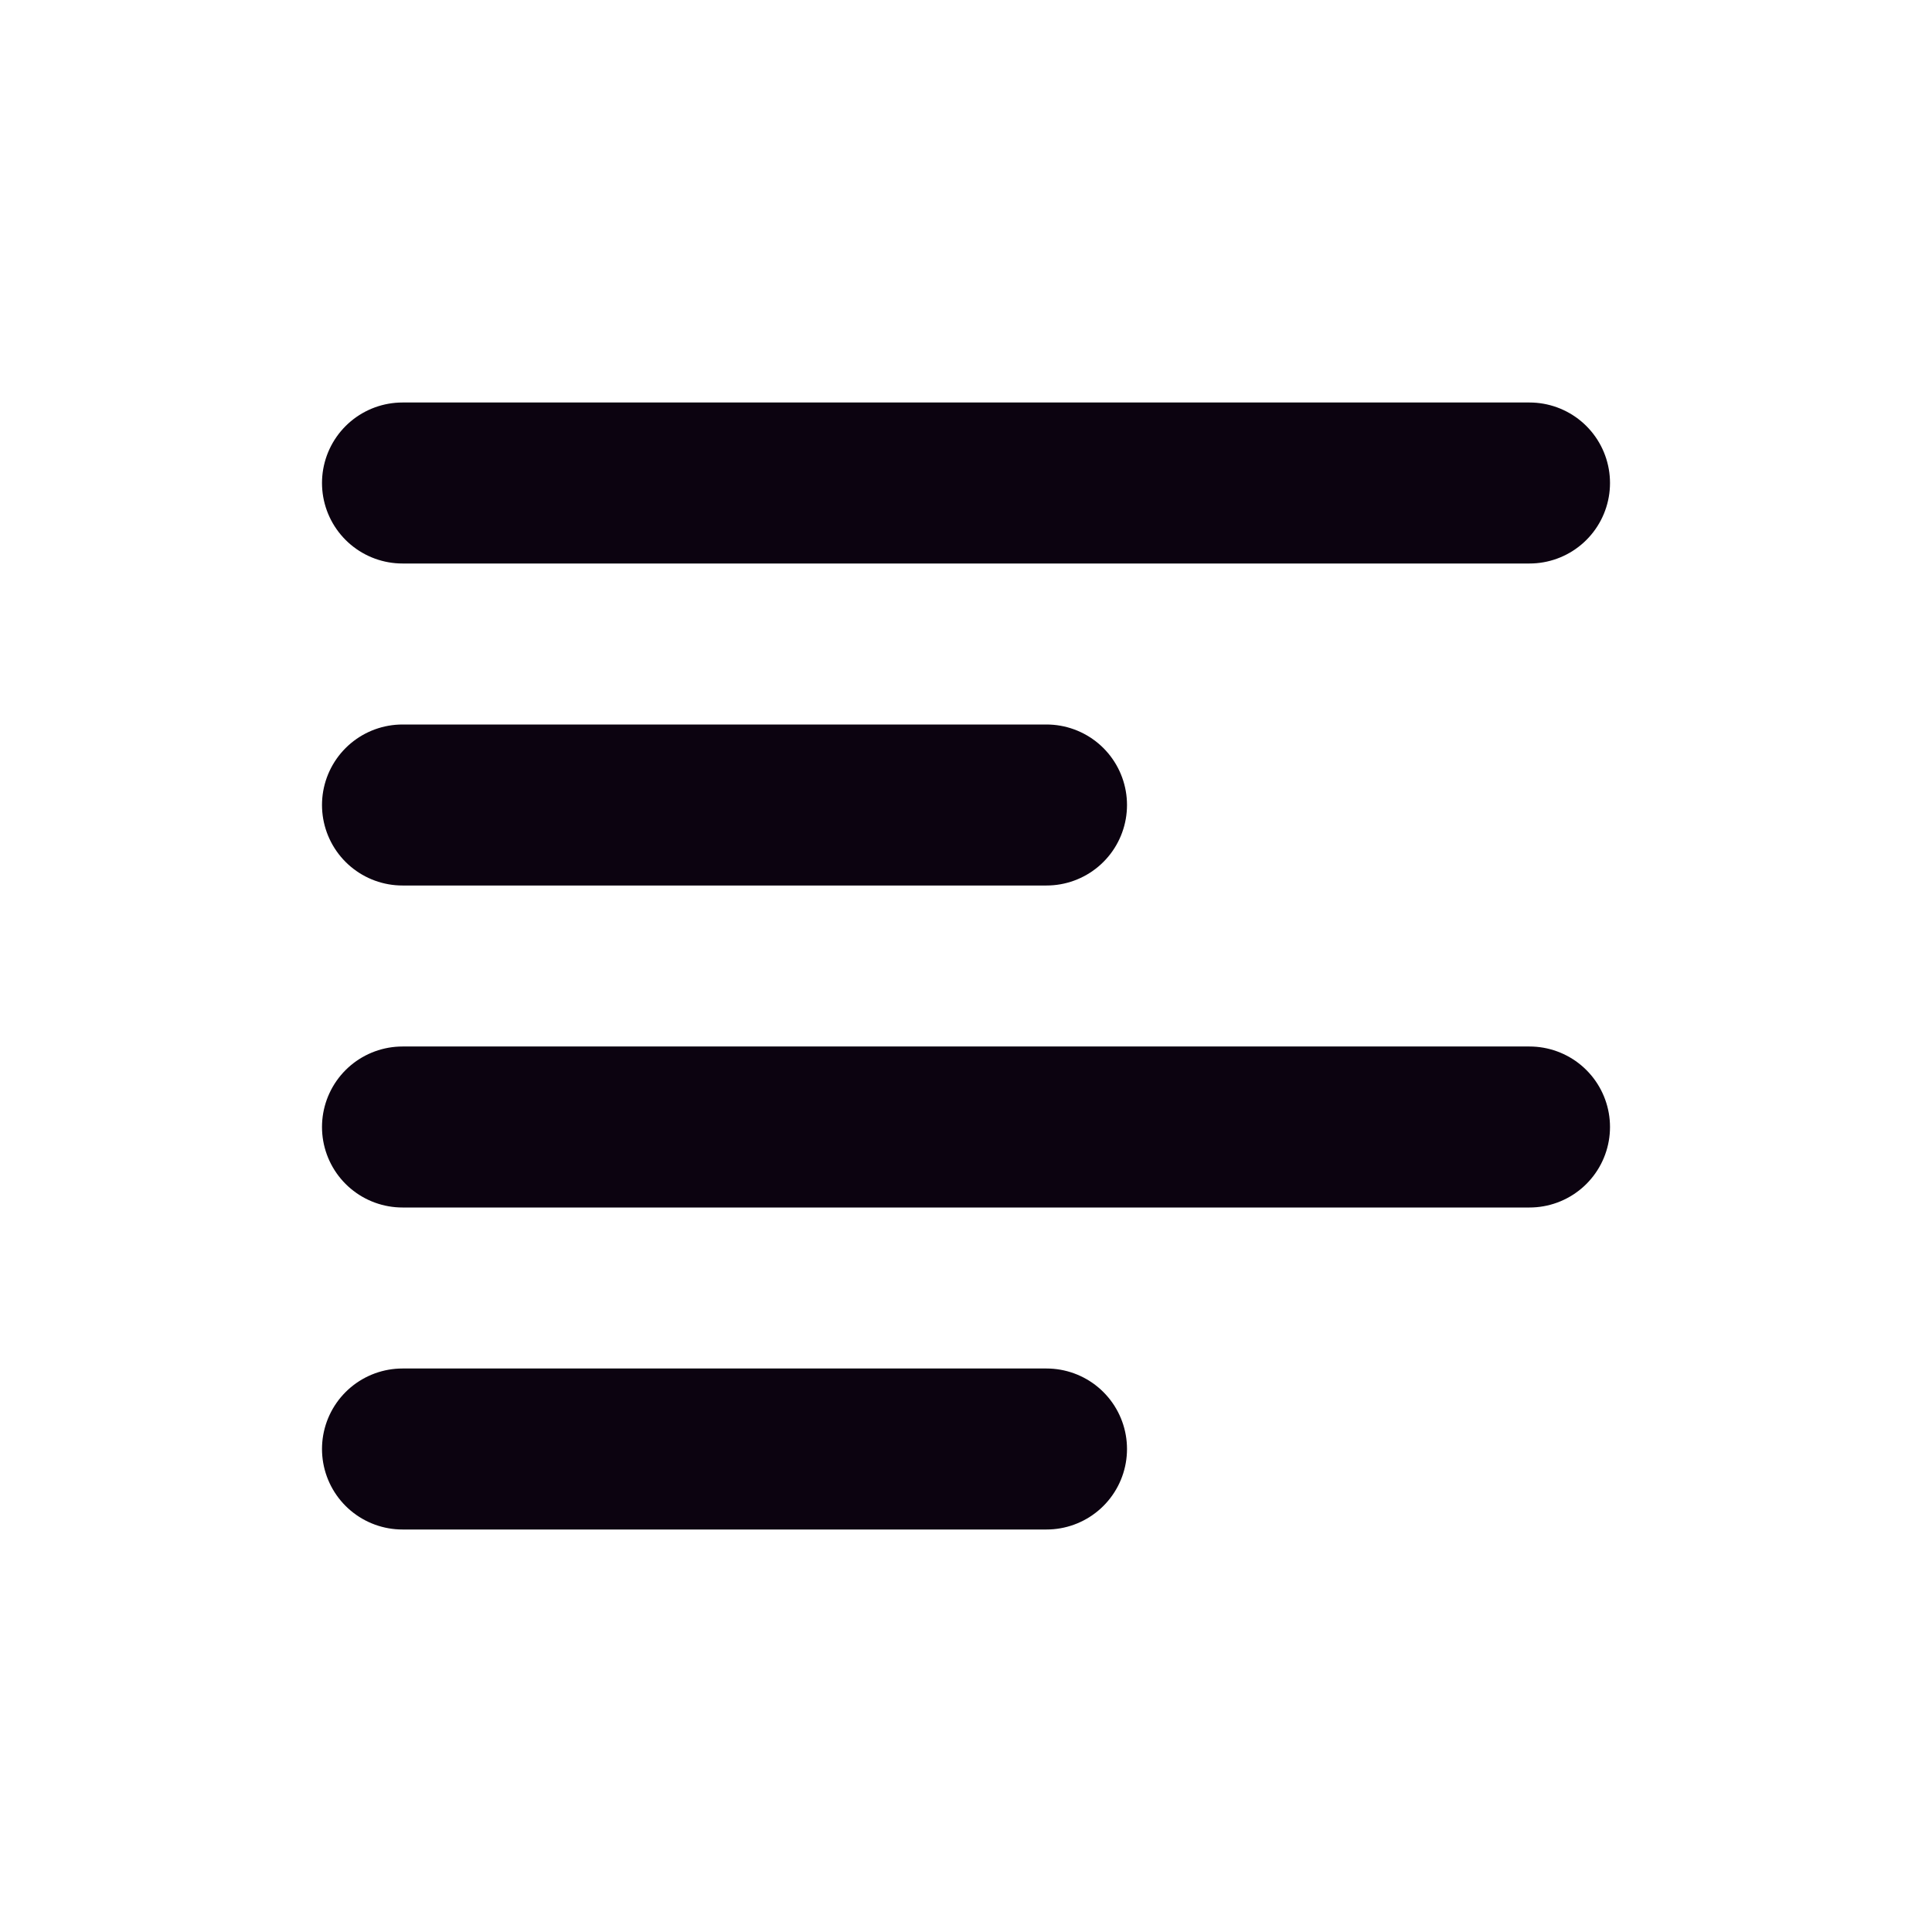<?xml version="1.0" encoding="UTF-8"?>
<!-- Uploaded to: SVG Repo, www.svgrepo.com, Generator: SVG Repo Mixer Tools -->
<svg width="800px" height="800px" viewBox="0 0 24 24" version="1.1" xmlns="http://www.w3.org/2000/svg" xmlns:xlink="http://www.w3.org/1999/xlink">
    <title>Align-Left</title>
    <g id="Page-1" stroke="none" stroke-width="1" fill="none" fill-rule="evenodd">
        <g id="Align-Left">
            <rect id="Rectangle" fill-rule="nonzero" x="0" y="0" width="24" height="24">

</rect>
            <line x1="5" y1="6" x2="19" y2="6" id="Path" stroke="#0C0310" stroke-width="2" stroke-linecap="round">

</line>
            <line x1="5" y1="14" x2="19" y2="14" id="Path" stroke="#0C0310" stroke-width="2" stroke-linecap="round">

</line>
            <line x1="5" y1="10" x2="13" y2="10" id="Path" stroke="#0C0310" stroke-width="2" stroke-linecap="round">

</line>
            <line x1="5" y1="18" x2="13" y2="18" id="Path" stroke="#0C0310" stroke-width="2" stroke-linecap="round">

</line>
        </g>
    </g>
</svg>